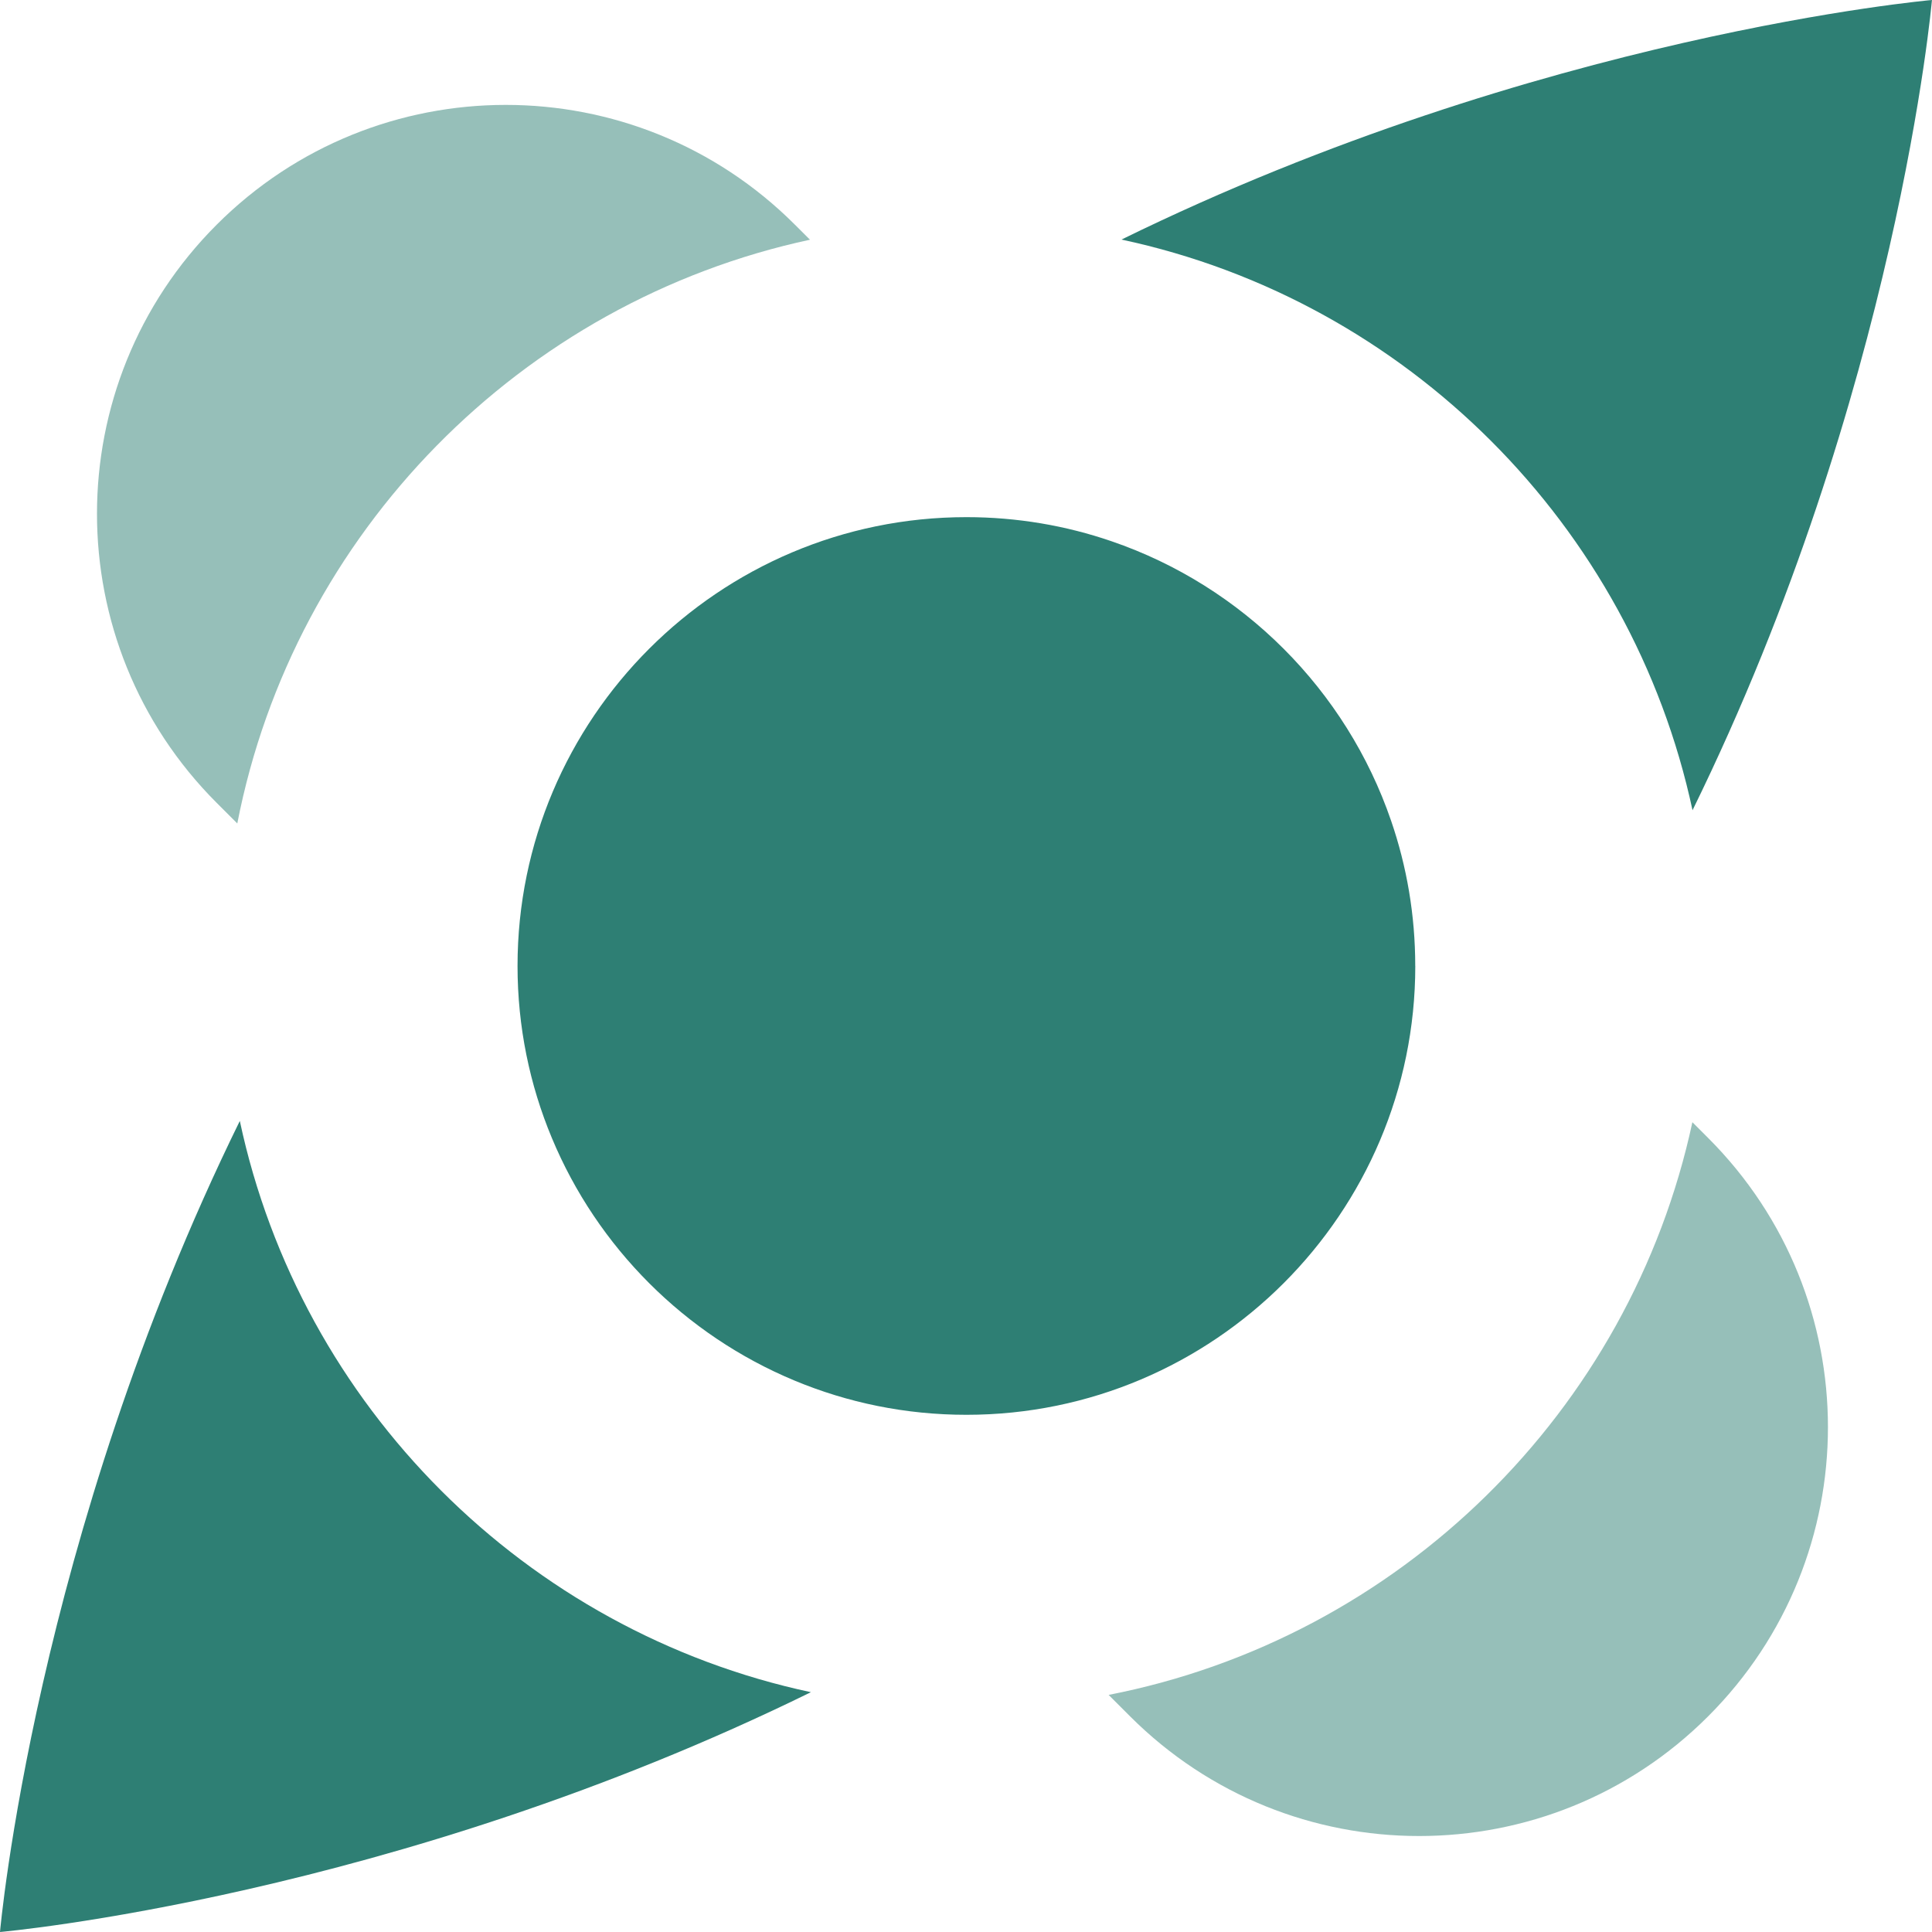<?xml version="1.0" encoding="UTF-8"?> <svg xmlns="http://www.w3.org/2000/svg" width="40" height="40" viewBox="0 0 40 40" fill="none"><g id="Layer_1" clip-path="url(#clip0_14019_34955)"><path id="Vector" d="M35.042 16.775C39.289 8.117 39.999 0 39.999 0C39.999 0 31.88 0.711 23.219 4.96C29.12 6.219 33.778 10.876 35.042 16.776V16.775Z" fill="#2E7F74"></path><g id="Group" opacity="0.5"><path id="Vector_2" d="M35.039 23.234C33.752 29.217 28.976 33.916 22.953 35.091L23.395 35.533C25.049 37.187 27.215 38.013 29.381 38.013C31.548 38.013 33.715 37.187 35.367 35.533C38.672 32.228 38.672 26.867 35.367 23.562L35.039 23.234Z" fill="#2E7F74"></path></g><path id="Vector_3" d="M29.301 19.999C29.301 18.948 29.126 17.938 28.802 16.995C27.873 14.283 25.724 12.134 23.013 11.206C22.07 10.882 21.059 10.707 20.009 10.707C14.884 10.707 10.715 14.876 10.715 19.999C10.715 21.259 10.967 22.462 11.425 23.559C12.368 25.825 14.182 27.639 16.447 28.582C17.545 29.04 18.748 29.292 20.009 29.292C25.132 29.292 29.302 25.123 29.302 19.999H29.301Z" fill="#2E7F74"></path><g id="Group_2" opacity="0.5"><path id="Vector_4" d="M4.913 17.049C6.086 11.027 10.787 6.25 16.77 4.963L16.458 4.652C13.151 1.345 7.792 1.345 4.486 4.652C1.182 7.956 1.182 13.318 4.486 16.622L4.913 17.049H4.913Z" fill="#2E7F74"></path></g><path id="Vector_5" d="M4.965 23.208C0.711 31.873 0 40 0 40C0 40 8.126 39.288 16.789 35.035C10.884 33.774 6.224 29.113 4.965 23.207V23.208Z" fill="#2E7F74"></path></g><defs><clipPath id="clip0_14019_34955"><rect width="40" height="40" fill="white"></rect></clipPath></defs></svg> 